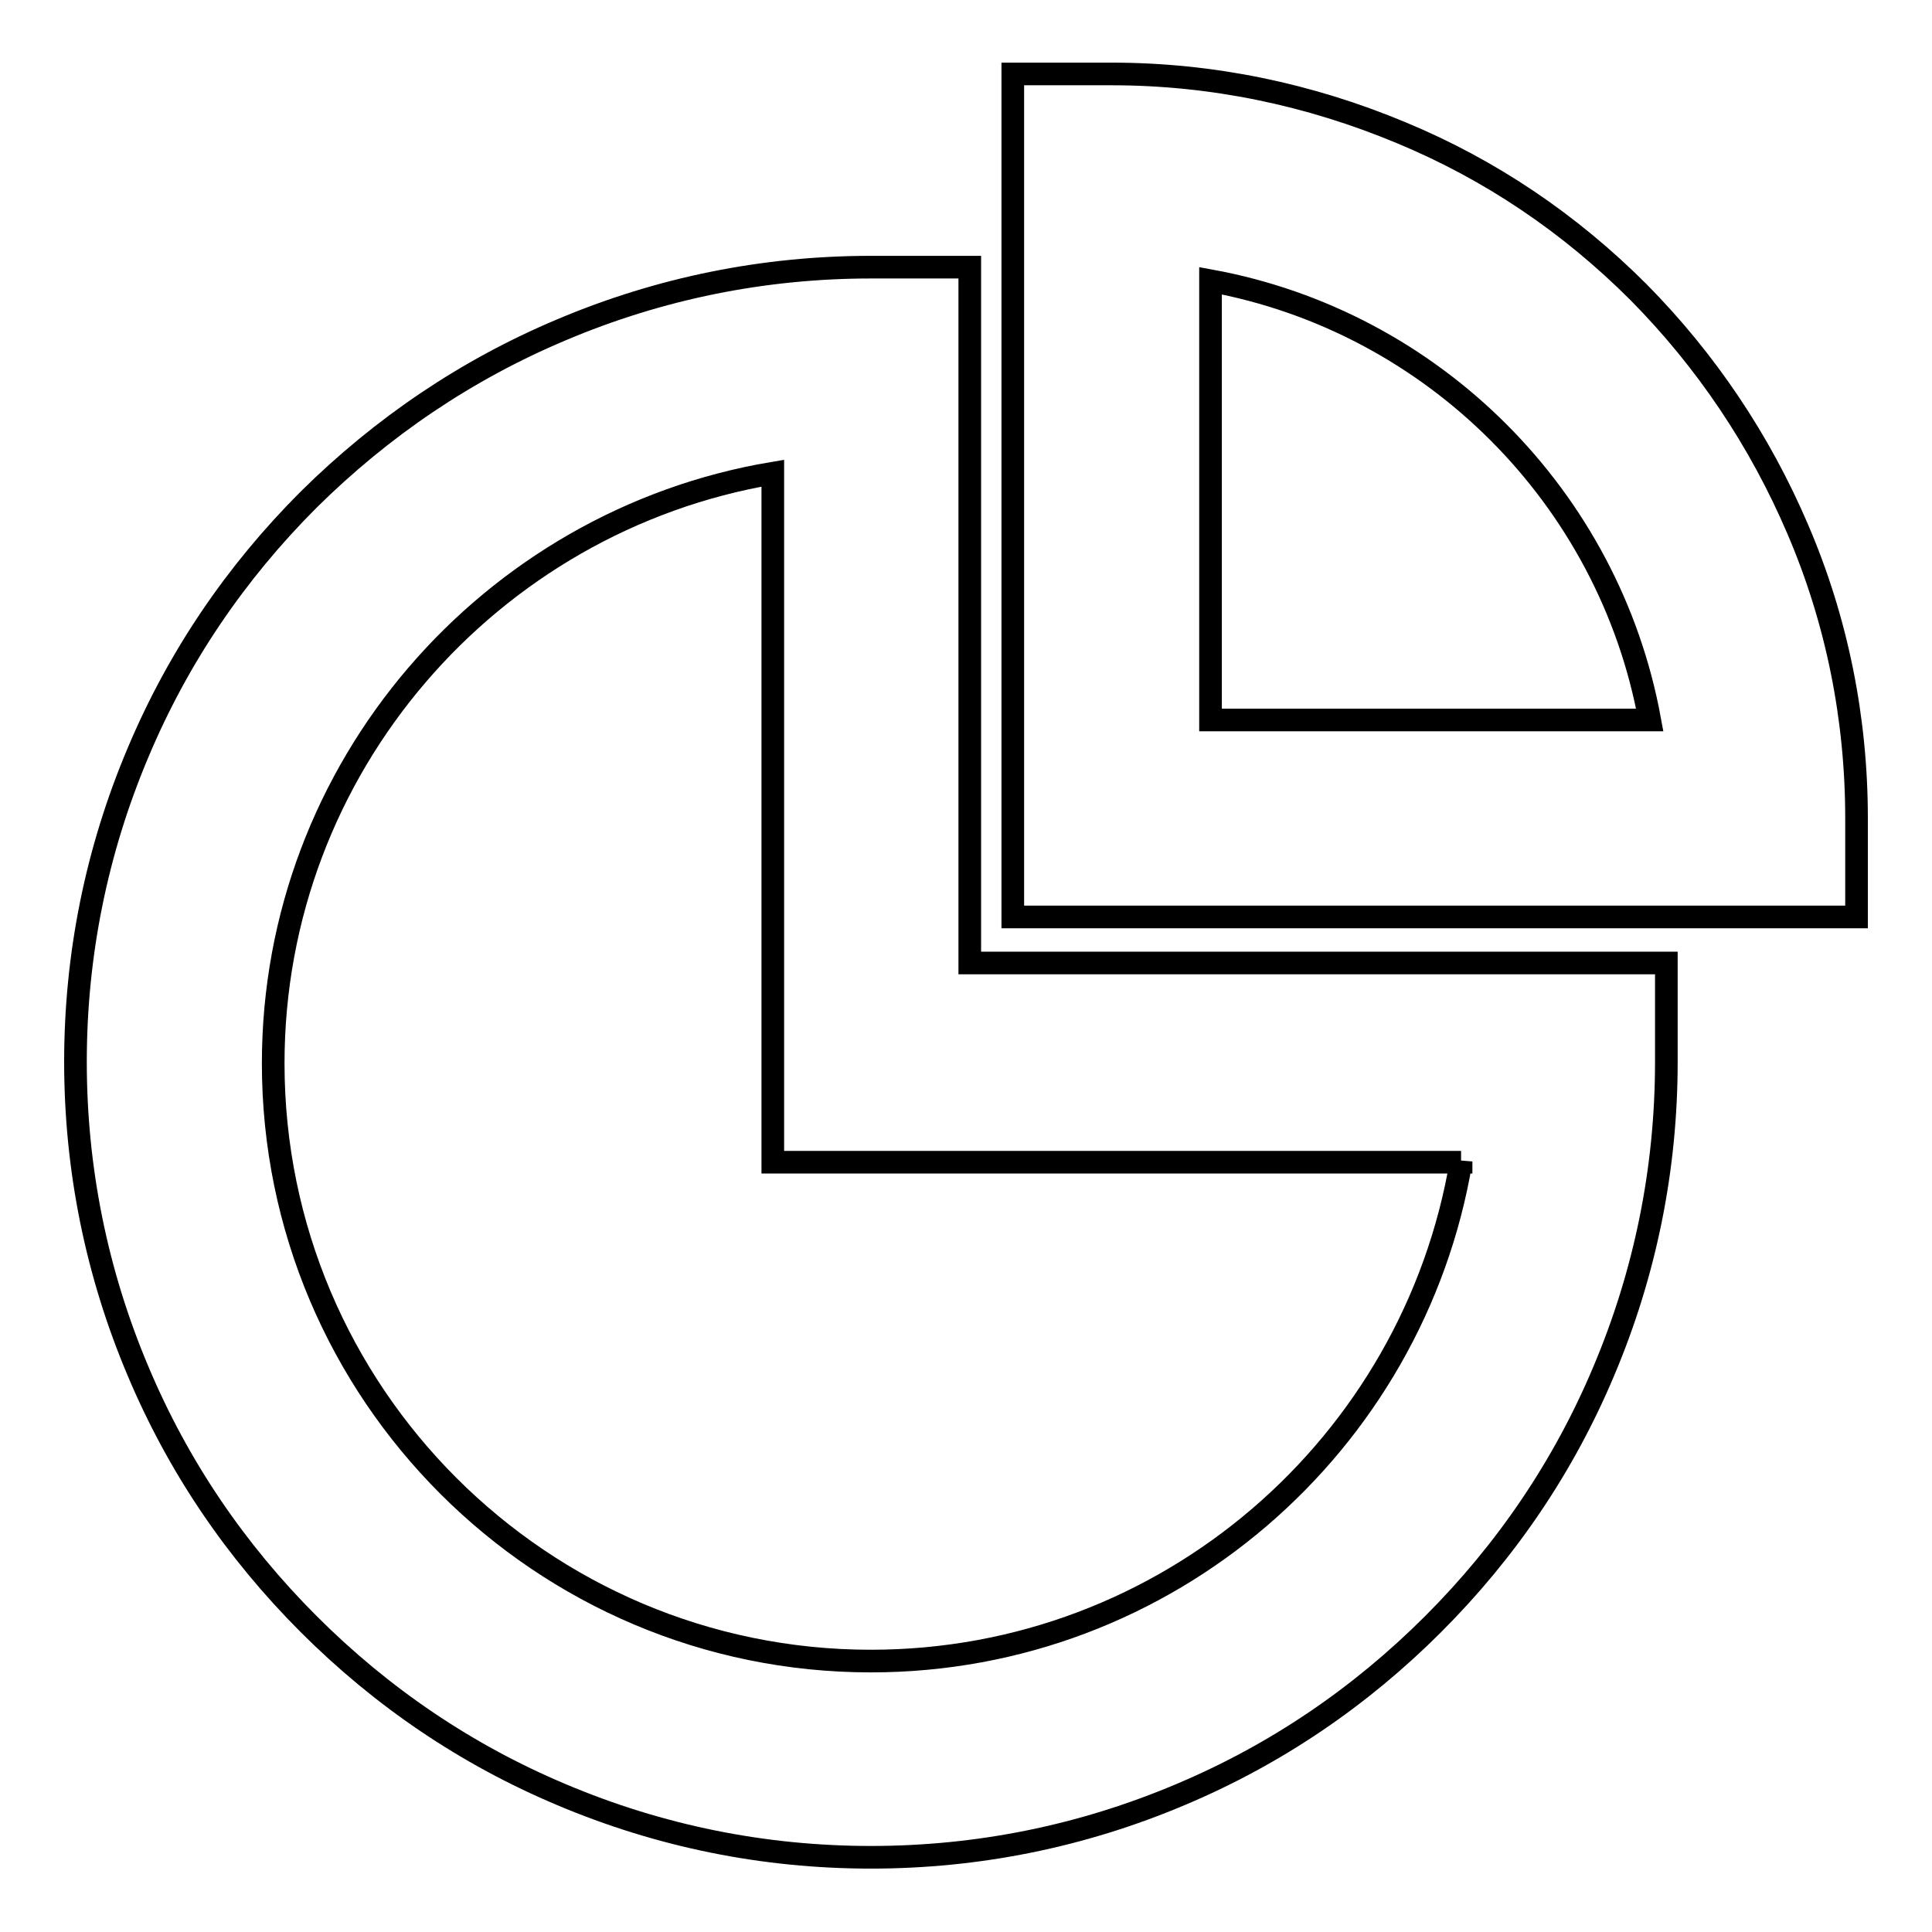 <?xml version="1.0" encoding="utf-8"?>
<!-- Svg Vector Icons : http://www.onlinewebfonts.com/icon -->
<!DOCTYPE svg PUBLIC "-//W3C//DTD SVG 1.1//EN" "http://www.w3.org/Graphics/SVG/1.1/DTD/svg11.dtd">
<svg version="1.1" xmlns="http://www.w3.org/2000/svg" xmlns:xlink="http://www.w3.org/1999/xlink" x="0px" y="0px" viewBox="0 0 256 256" enable-background="new 0 0 256 256" xml:space="preserve">
<g> <path stroke-width="3" fill-opacity="0" stroke="#000000"  d="M128.5,35.4h-13.1c-14.2,0-28,2.8-41,8.3C61.8,49,50.6,56.6,40.9,66.2c-9.7,9.7-17.3,20.9-22.6,33.5 c-5.5,13-8.3,26.8-8.3,41c0,14.2,2.8,28,8.3,41c5.3,12.6,12.9,23.8,22.6,33.5c9.7,9.7,20.9,17.3,33.5,22.6c13,5.5,26.8,8.3,41,8.3 c14.2,0,28-2.8,41-8.3c12.6-5.3,23.8-12.9,33.5-22.6c9.7-9.7,17.3-20.9,22.6-33.5c5.5-13,8.3-26.8,8.3-41v-13.1h-92.3V35.4z  M193.6,153.9c-6.3,37.5-38.9,66.2-78.2,66.2c-43.7,0-79.2-35.5-79.2-79.2c0-39.2,28.7-71.9,66.2-78.2v91.3H193.6L193.6,153.9z  M238.2,70.1c-5-11.7-12.1-22.3-21.1-31.4c-9.1-9.1-19.6-16.2-31.4-21.1c-12.2-5.1-25.1-7.8-38.4-7.8h-13.1v111.7H246v-13.1 C246,95.2,243.4,82.2,238.2,70.1L238.2,70.1z M160.4,95.4V37.2c29.5,5.4,52.8,28.7,58.2,58.2H160.4L160.4,95.4z"/></g>
</svg>